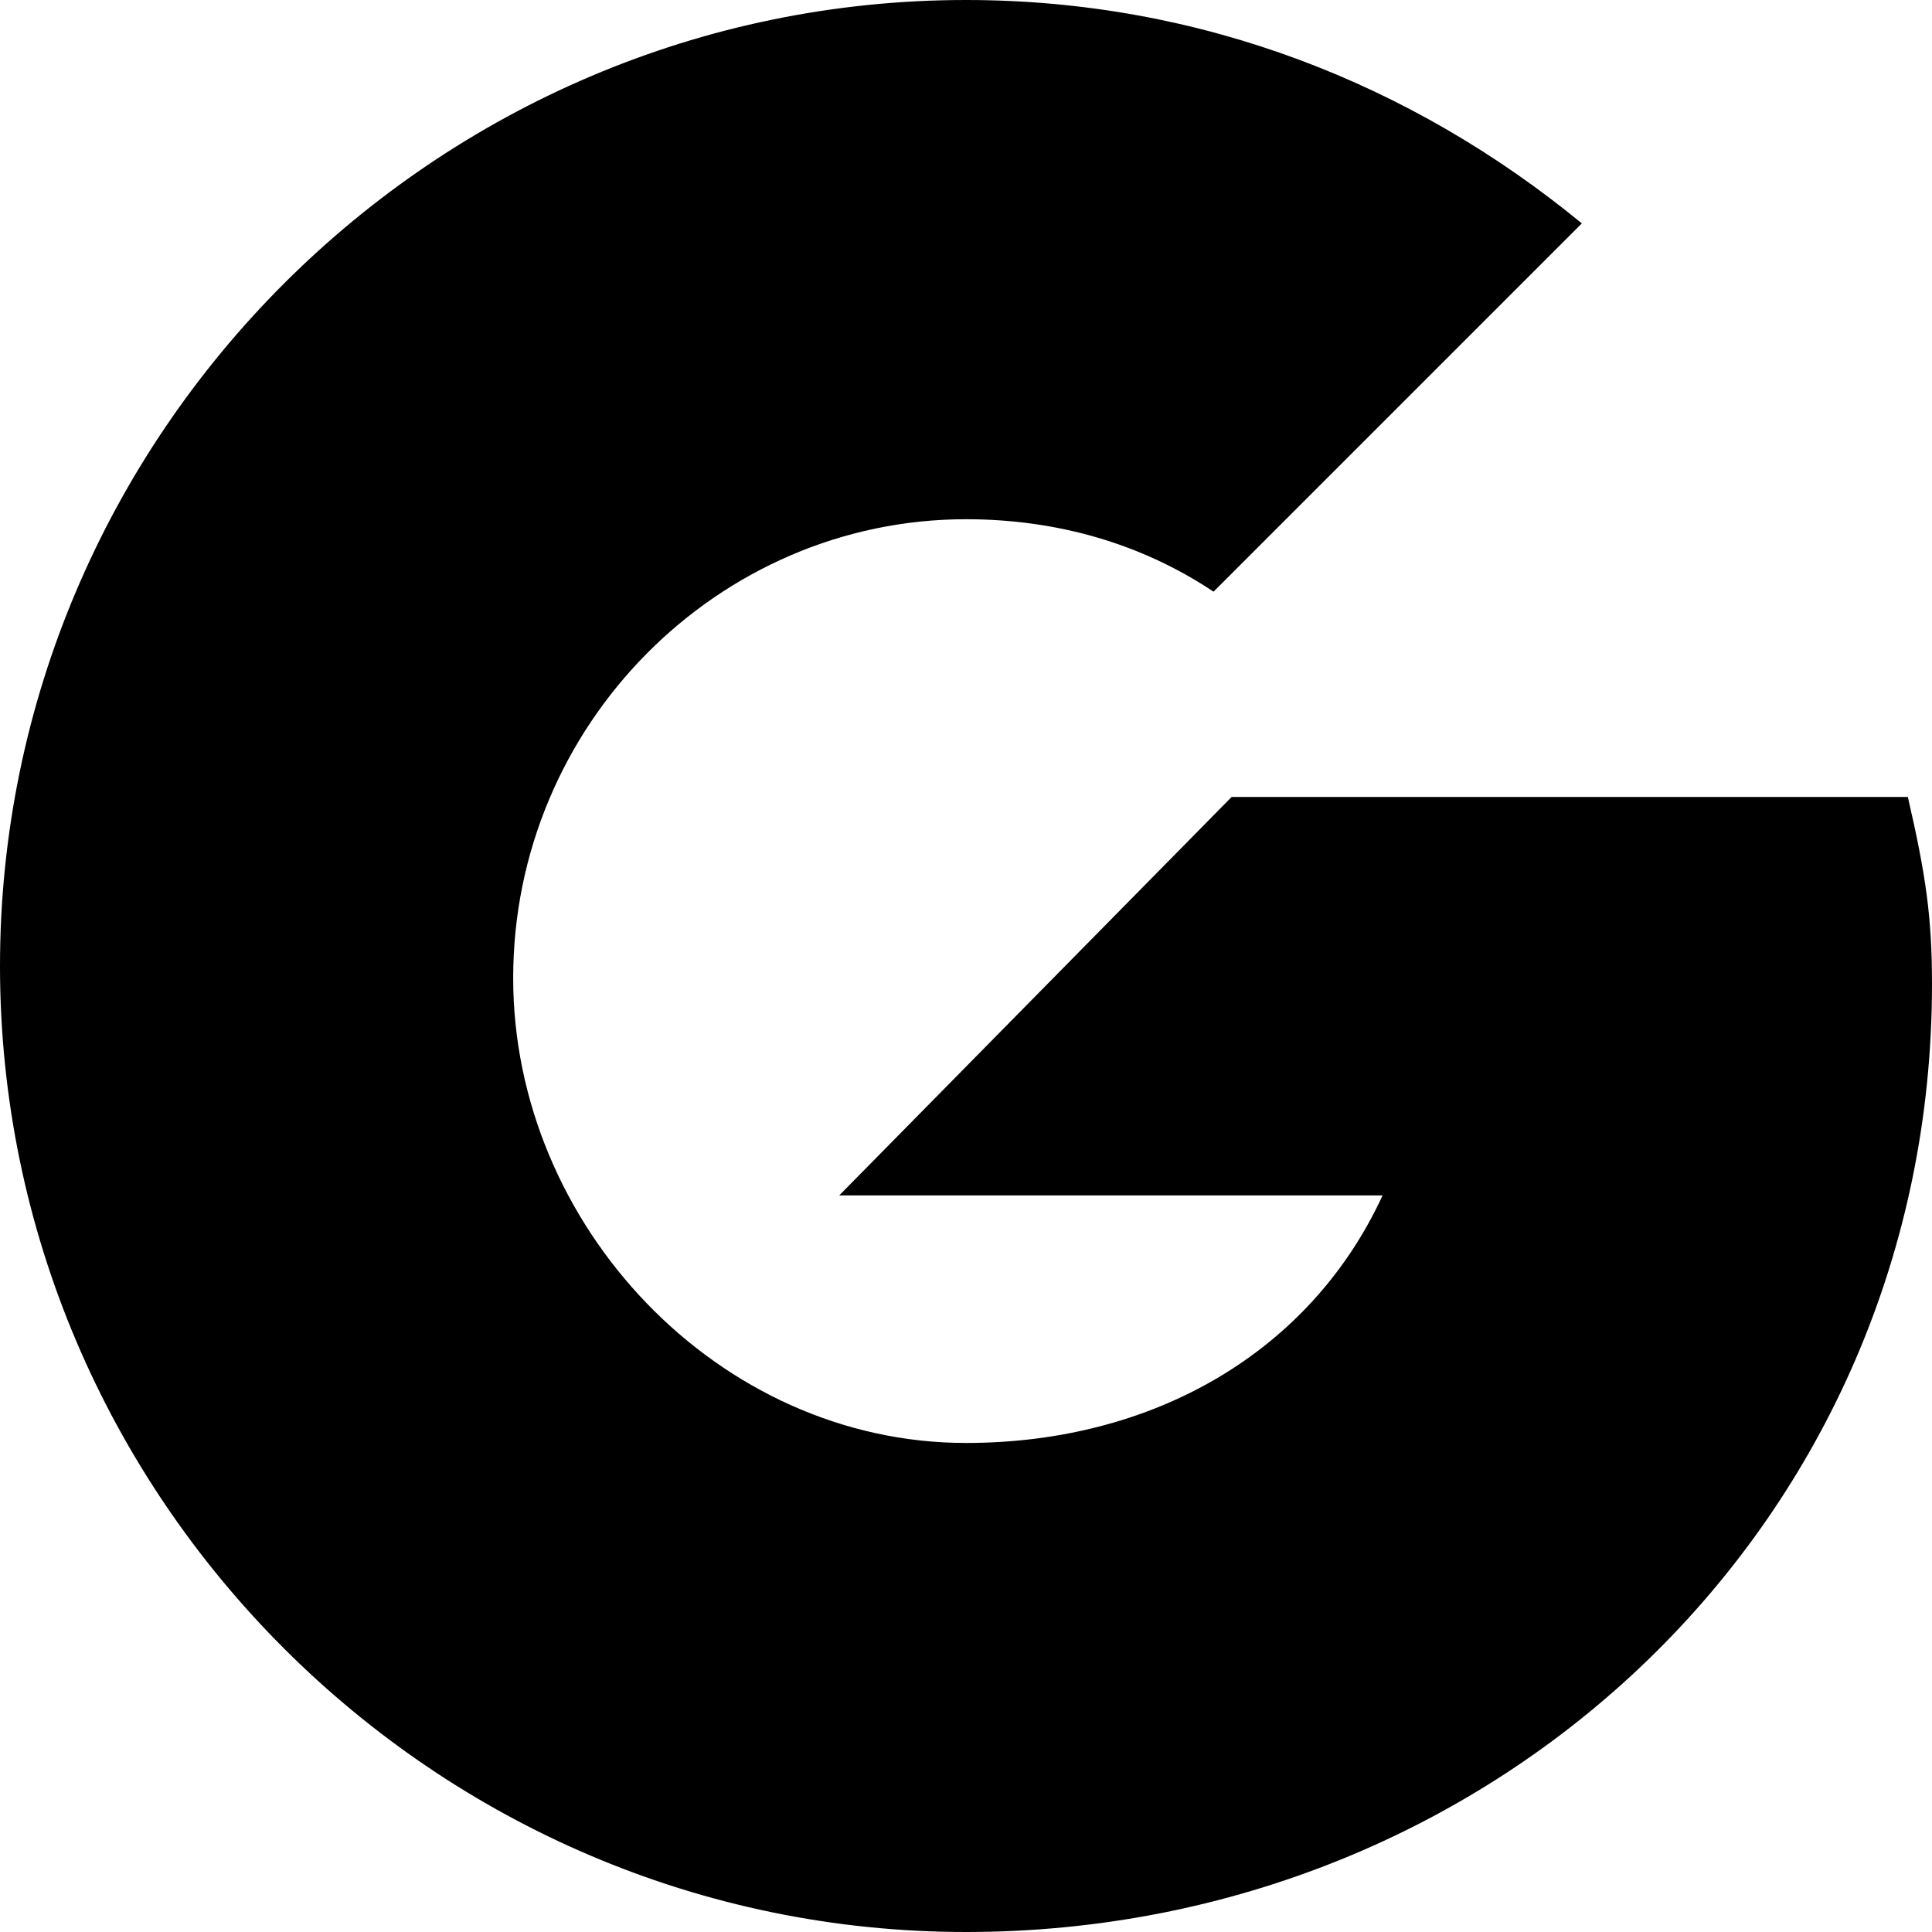 <?xml version="1.0" encoding="utf-8"?>
<!-- Generator: Adobe Illustrator 22.1.0, SVG Export Plug-In . SVG Version: 6.00 Build 0)  -->
<svg version="1.1" id="Layer_1" xmlns="http://www.w3.org/2000/svg" xmlns:xlink="http://www.w3.org/1999/xlink" x="0px" y="0px"
	 viewBox="0 0 32 32" style="enable-background:new 0 0 32 32;" xml:space="preserve">
<title>justgiving</title>
<path d="M31.6,13.2H20.4l-6.5,6.6h9c-1.2,2.6-3.8,4.1-6.9,4.1c-4.1,0-7.5-3.6-7.5-7.7c0-4.2,3.4-7.6,7.5-7.6c1.5,0,2.9,0.4,4.1,1.2
	l6.1-6.1C23.4,1.4,19.9,0,16,0C7.2,0,0,7.2,0,16c0,8.8,7.2,16,16,16s16-6.8,16-15.7C32,15.2,31.9,14.5,31.6,13.2L31.6,13.2z"/>
</svg>
